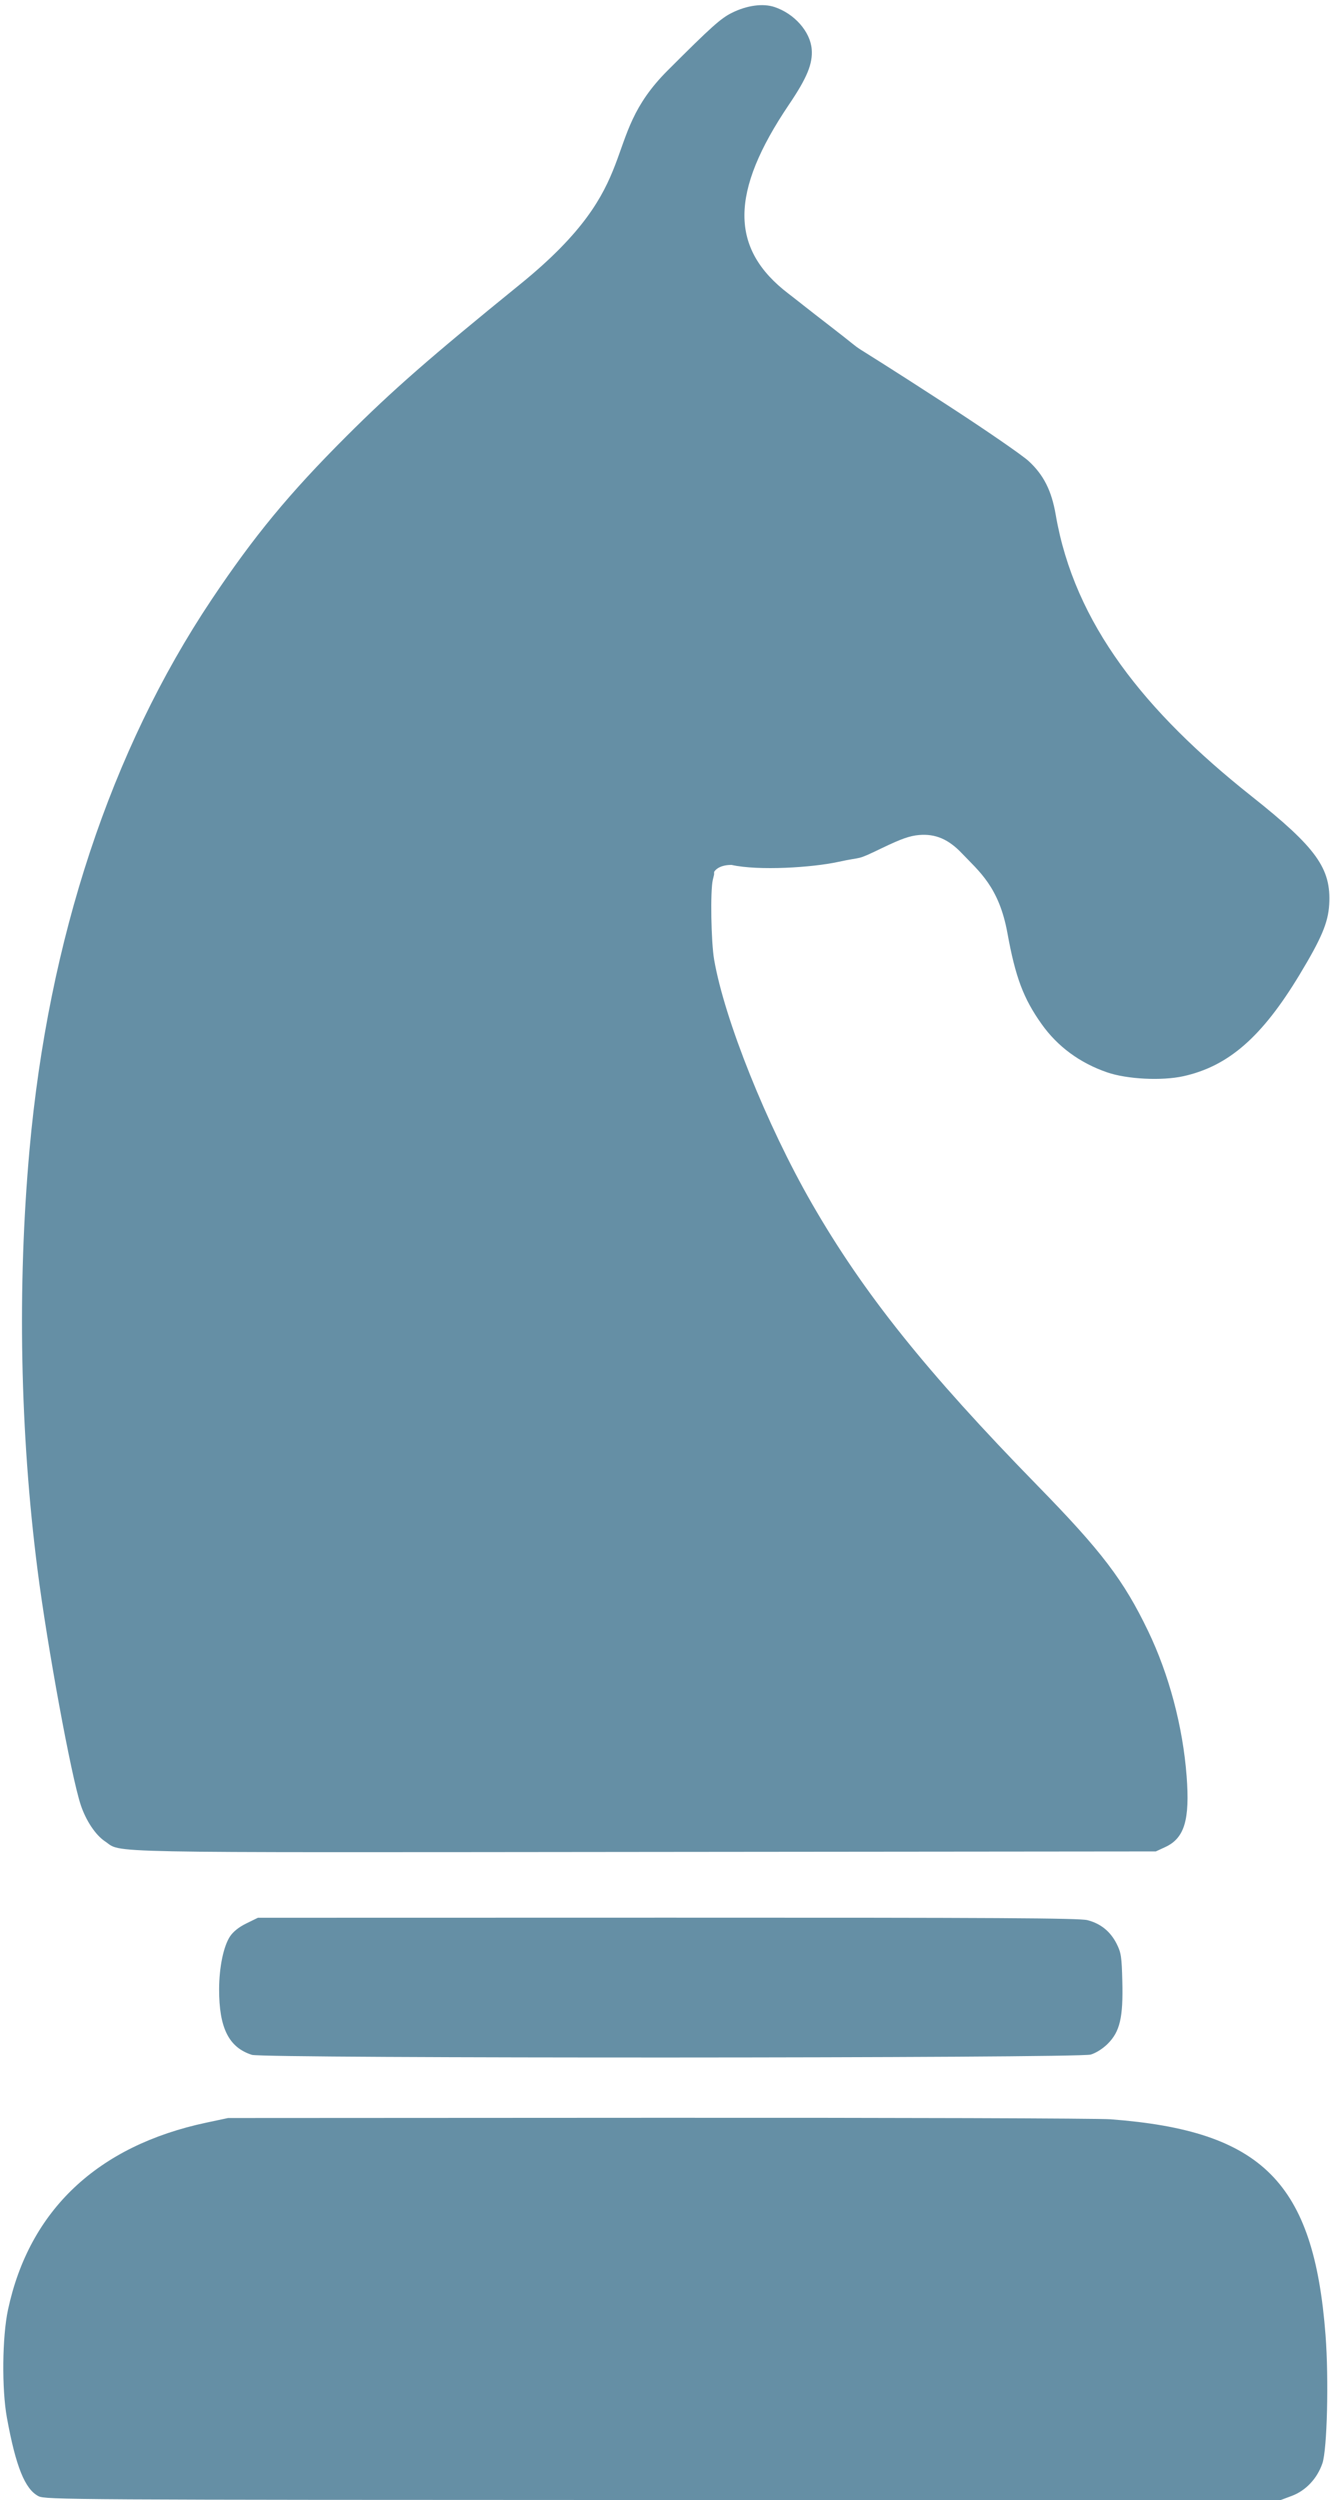 <svg width="190" height="357" viewBox="0 0 190 357" fill="none" xmlns="http://www.w3.org/2000/svg">
<path fill-rule="evenodd" clip-rule="evenodd" d="M110.634 1C113.485 1.945 115.753 4.512 115.957 7.023C116.124 9.092 115.303 11.096 112.723 14.914C104.243 27.463 104.223 35.524 112.657 41.947C113.799 42.817 115.251 44 118.5 46.5C125.817 52.129 117.495 46.263 135.423 57.9C140.849 61.421 146.042 64.999 146.963 65.85C149.096 67.82 150.228 70.068 150.817 73.499C153.49 89.089 163.606 101.649 178.786 113.688C188.068 121.05 190.186 124 189.887 129.15C189.737 131.738 188.784 133.993 185.639 139.198C180.282 148.065 175.5 152.239 169.067 153.667C165.973 154.354 161.015 154.104 158.153 153.118C154.253 151.773 151.084 149.438 148.805 146.232C146.199 142.565 145.065 139.546 143.914 133.215C142.715 126.623 139.837 124.402 137.418 121.851C135.508 119.835 133.632 119.031 131.304 119.23C129.964 119.344 128.764 119.767 125.987 121.102C122.096 122.973 123.486 122.247 119.747 123.068C116.064 123.876 108.37 124.364 104.5 123.5C102.5 123.5 102.02 124.5 102.02 124.5L102.012 124.878L101.83 125.641C101.46 127.2 101.582 134.49 102.02 137.029C103.494 145.563 109.518 160.6 115.937 171.77C123.324 184.625 132.278 195.819 148.234 212.148C157.379 221.507 160.519 225.634 164.008 232.878C167.004 239.099 168.98 246.54 169.519 253.628C169.993 259.877 169.207 262.476 166.459 263.743L165.117 264.362L92.125 264.436C12.308 264.517 17.556 264.62 14.994 262.919C13.651 262.028 12.276 259.964 11.533 257.724C10.164 253.6 6.756 235.067 5.36 224.148C2.862 204.625 2.463 183.674 4.216 164.185C6.924 134.082 15.838 107.143 30.203 85.651C36.299 76.531 41.333 70.435 49.506 62.276C56.069 55.725 61.376 51.085 74.357 40.547C92.403 25.898 85.352 20.086 95.371 10.07C101.612 3.831 102.962 2.621 104.567 1.825C106.708 0.764 108.987 0.454 110.634 1ZM155.341 274.176C157.227 274.655 158.625 275.783 159.516 277.543C160.158 278.811 160.244 279.376 160.333 282.946C160.462 288.073 159.988 290.096 158.25 291.828C157.552 292.523 156.57 293.147 155.822 293.37C154.031 293.904 37.65 293.942 35.984 293.409C32.681 292.352 31.291 289.567 31.302 284.026C31.308 280.918 31.933 277.896 32.856 276.504C33.317 275.808 34.133 275.16 35.206 274.636L36.85 273.833L95.371 273.82C142.181 273.81 154.181 273.881 155.341 274.176ZM158.655 302.61C180.357 304.249 187.69 311.608 189.362 333.424C189.842 339.695 189.595 349.758 188.912 351.745C188.165 353.917 186.544 355.636 184.534 356.388L182.894 357.001L94.704 356.976C9.742 356.952 6.477 356.932 5.496 356.426C3.561 355.428 2.255 352.182 0.987 345.219C0.24 341.123 0.314 333.687 1.14 329.82C4.178 315.587 13.937 306.386 29.5 303.084L32.588 302.429L93.972 302.395C127.734 302.376 156.841 302.473 158.655 302.61Z" fill="#658FA5"/>
</svg>
